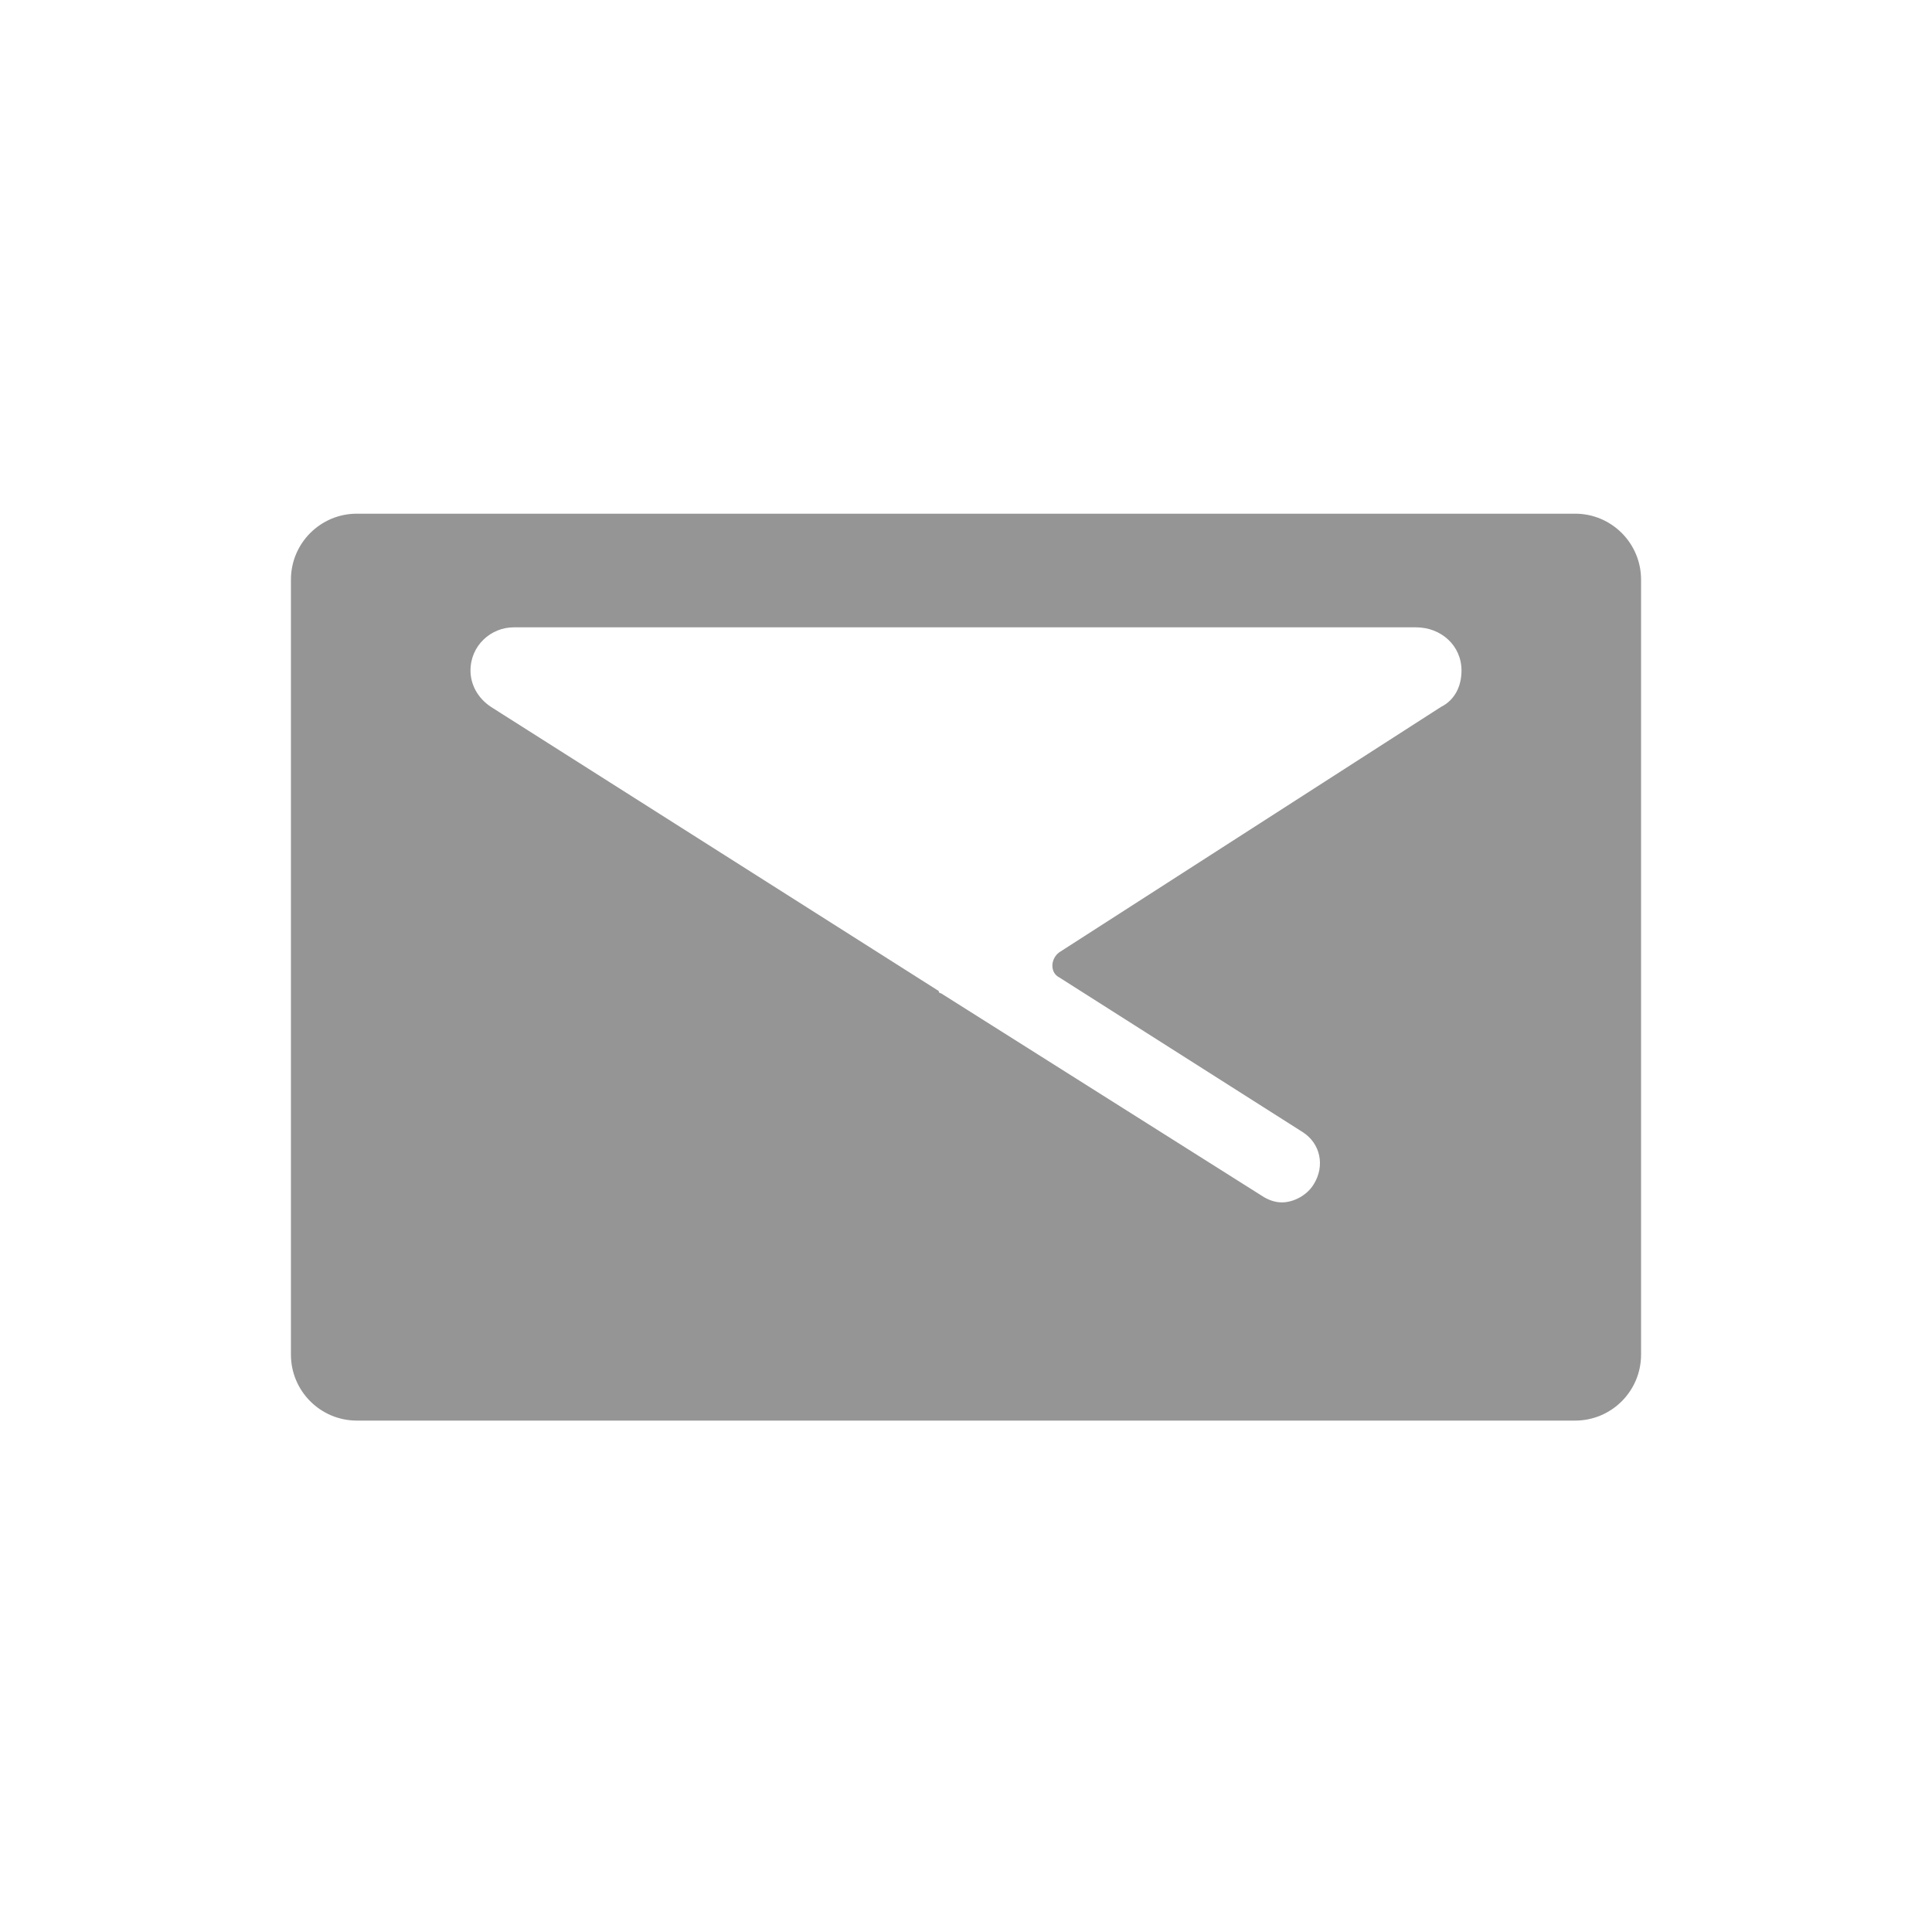 <?xml version="1.0" encoding="utf-8"?>
<!-- Generator: Adobe Illustrator 22.1.0, SVG Export Plug-In . SVG Version: 6.00 Build 0)  -->
<svg version="1.1" id="Layer_1" xmlns="http://www.w3.org/2000/svg" xmlns:xlink="http://www.w3.org/1999/xlink" x="0px" y="0px"
	 viewBox="0 0 85 85" style="enable-background:new 0 0 85 85;" xml:space="preserve">
<style type="text/css">
	.st0{fill:#959595;}
</style>
<g>
	<path class="st0" d="M69.3,22.6H15.7c-1.6,0-2.9,1.3-2.9,2.9v34.1c0,1.6,1.3,2.9,2.9,2.9h53.6c1.6,0,2.9-1.3,2.9-2.9V25.5
		C72.2,23.9,70.9,22.6,69.3,22.6z M64.3,29.5c0,0.7-0.3,1.3-0.9,1.6L46.6,41.9c-0.4,0.3-0.4,0.9,0,1.1l10.7,6.8
		c0.8,0.5,1,1.5,0.5,2.3c-0.3,0.5-0.9,0.8-1.4,0.8c-0.3,0-0.6-0.1-0.9-0.3l-14.1-8.9c0,0-0.1,0-0.1-0.1L21.6,31.1
		c-0.6-0.4-0.9-1-0.9-1.6c0-1.1,0.9-1.9,1.9-1.9h39.7C63.4,27.6,64.3,28.4,64.3,29.5L64.3,29.5z"/>
</g>
</svg>
